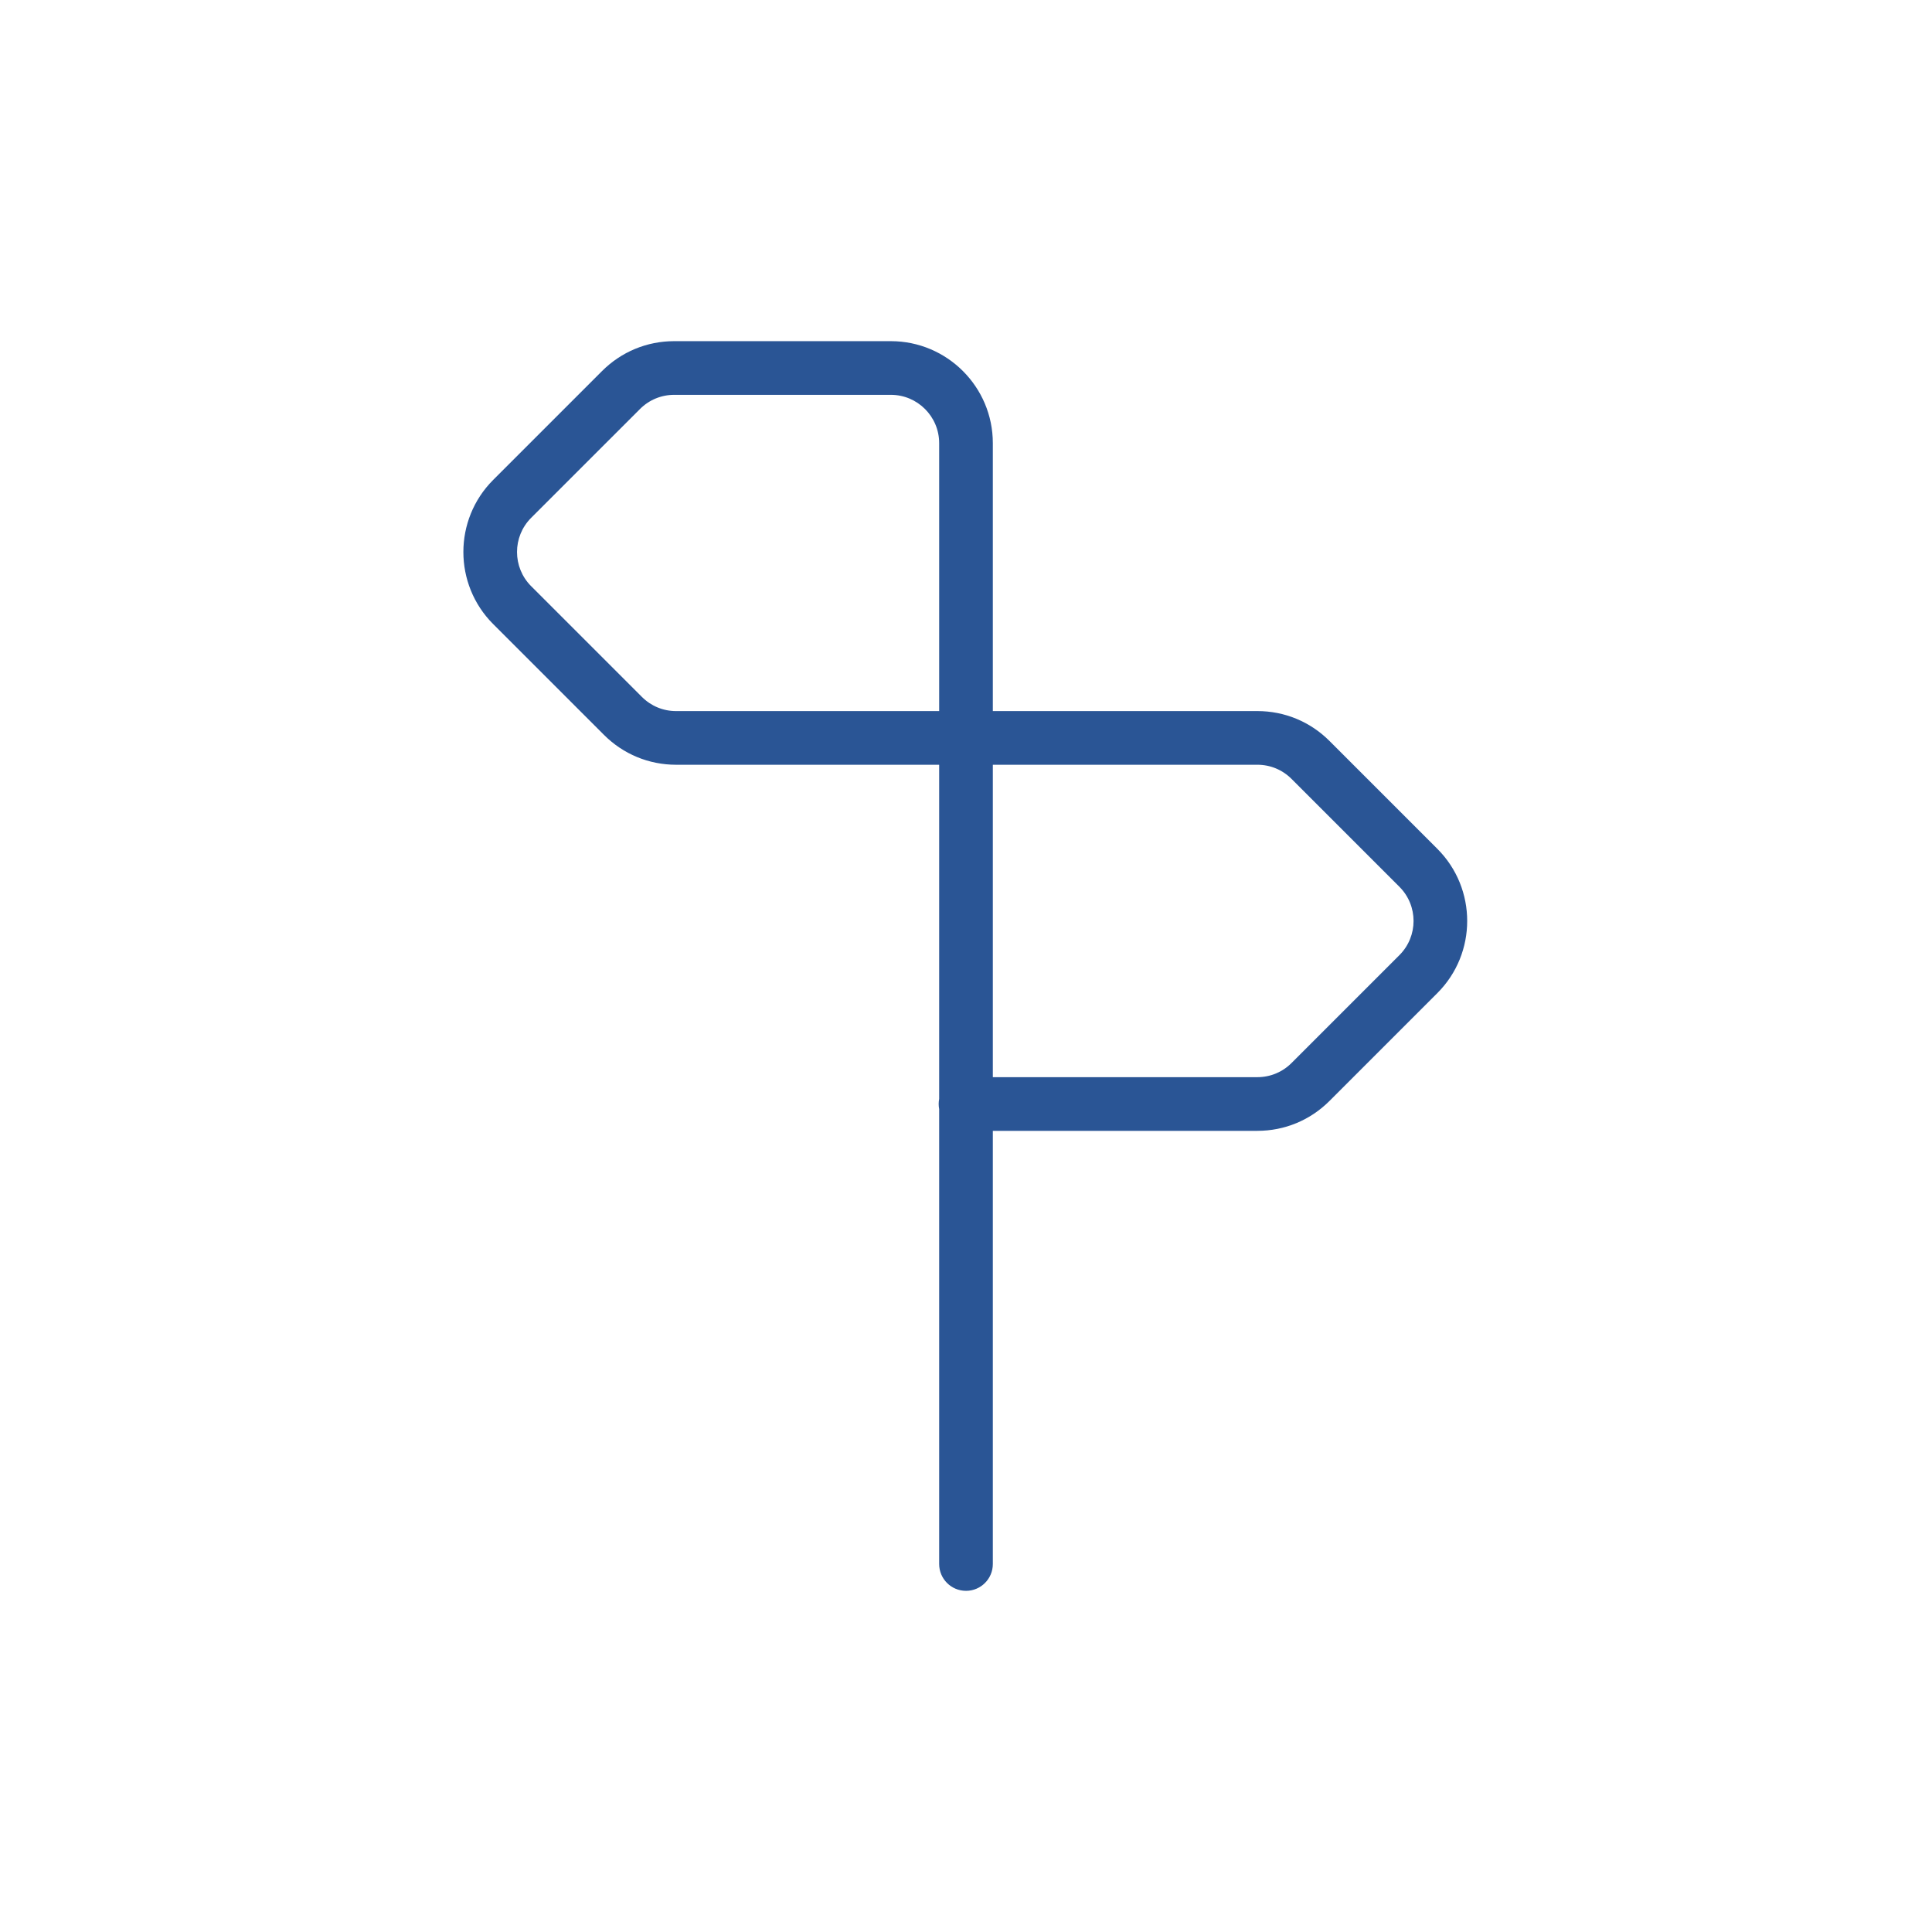 <?xml version="1.0" encoding="UTF-8"?>
<svg id="a" data-name="icons" xmlns="http://www.w3.org/2000/svg" width="180" height="180" viewBox="0 0 180 180">
  <path d="m90,148.214c-1.381,0-2.5-1.119-2.5-2.5v-42.383c-.029-.153-.045-.312-.045-.474s.016-.321.045-.474v-31.133h-24.512c-2.537,0-4.923-.988-6.717-2.783l-10.321-10.321c-3.704-3.704-3.704-9.731,0-13.435l10.143-10.143c1.796-1.795,4.182-2.783,6.718-2.783h20.189c5.238,0,9.5,4.262,9.5,9.5v24.964h24.645c2.538,0,4.925.988,6.719,2.783l10.053,10.054c3.704,3.704,3.704,9.731,0,13.435l-10.054,10.054c-1.794,1.794-4.18,2.782-6.718,2.782h-24.645v40.357c0,1.381-1.119,2.5-2.5,2.5Zm2.5-47.857h24.645c1.202,0,2.333-.468,3.183-1.317l10.054-10.054c1.754-1.754,1.754-4.609,0-6.364l-10.054-10.054c-.85-.85-1.98-1.318-3.183-1.318h-24.645v29.107Zm-29.689-63.571c-1.201,0-2.332.468-3.183,1.319l-10.143,10.142c-1.754,1.754-1.754,4.609,0,6.364l10.321,10.321c.851.85,1.98,1.318,3.182,1.318h24.512v-24.964c0-2.481-2.019-4.5-4.5-4.5h-20.189Z" fill="#2a5595"/>
</svg>